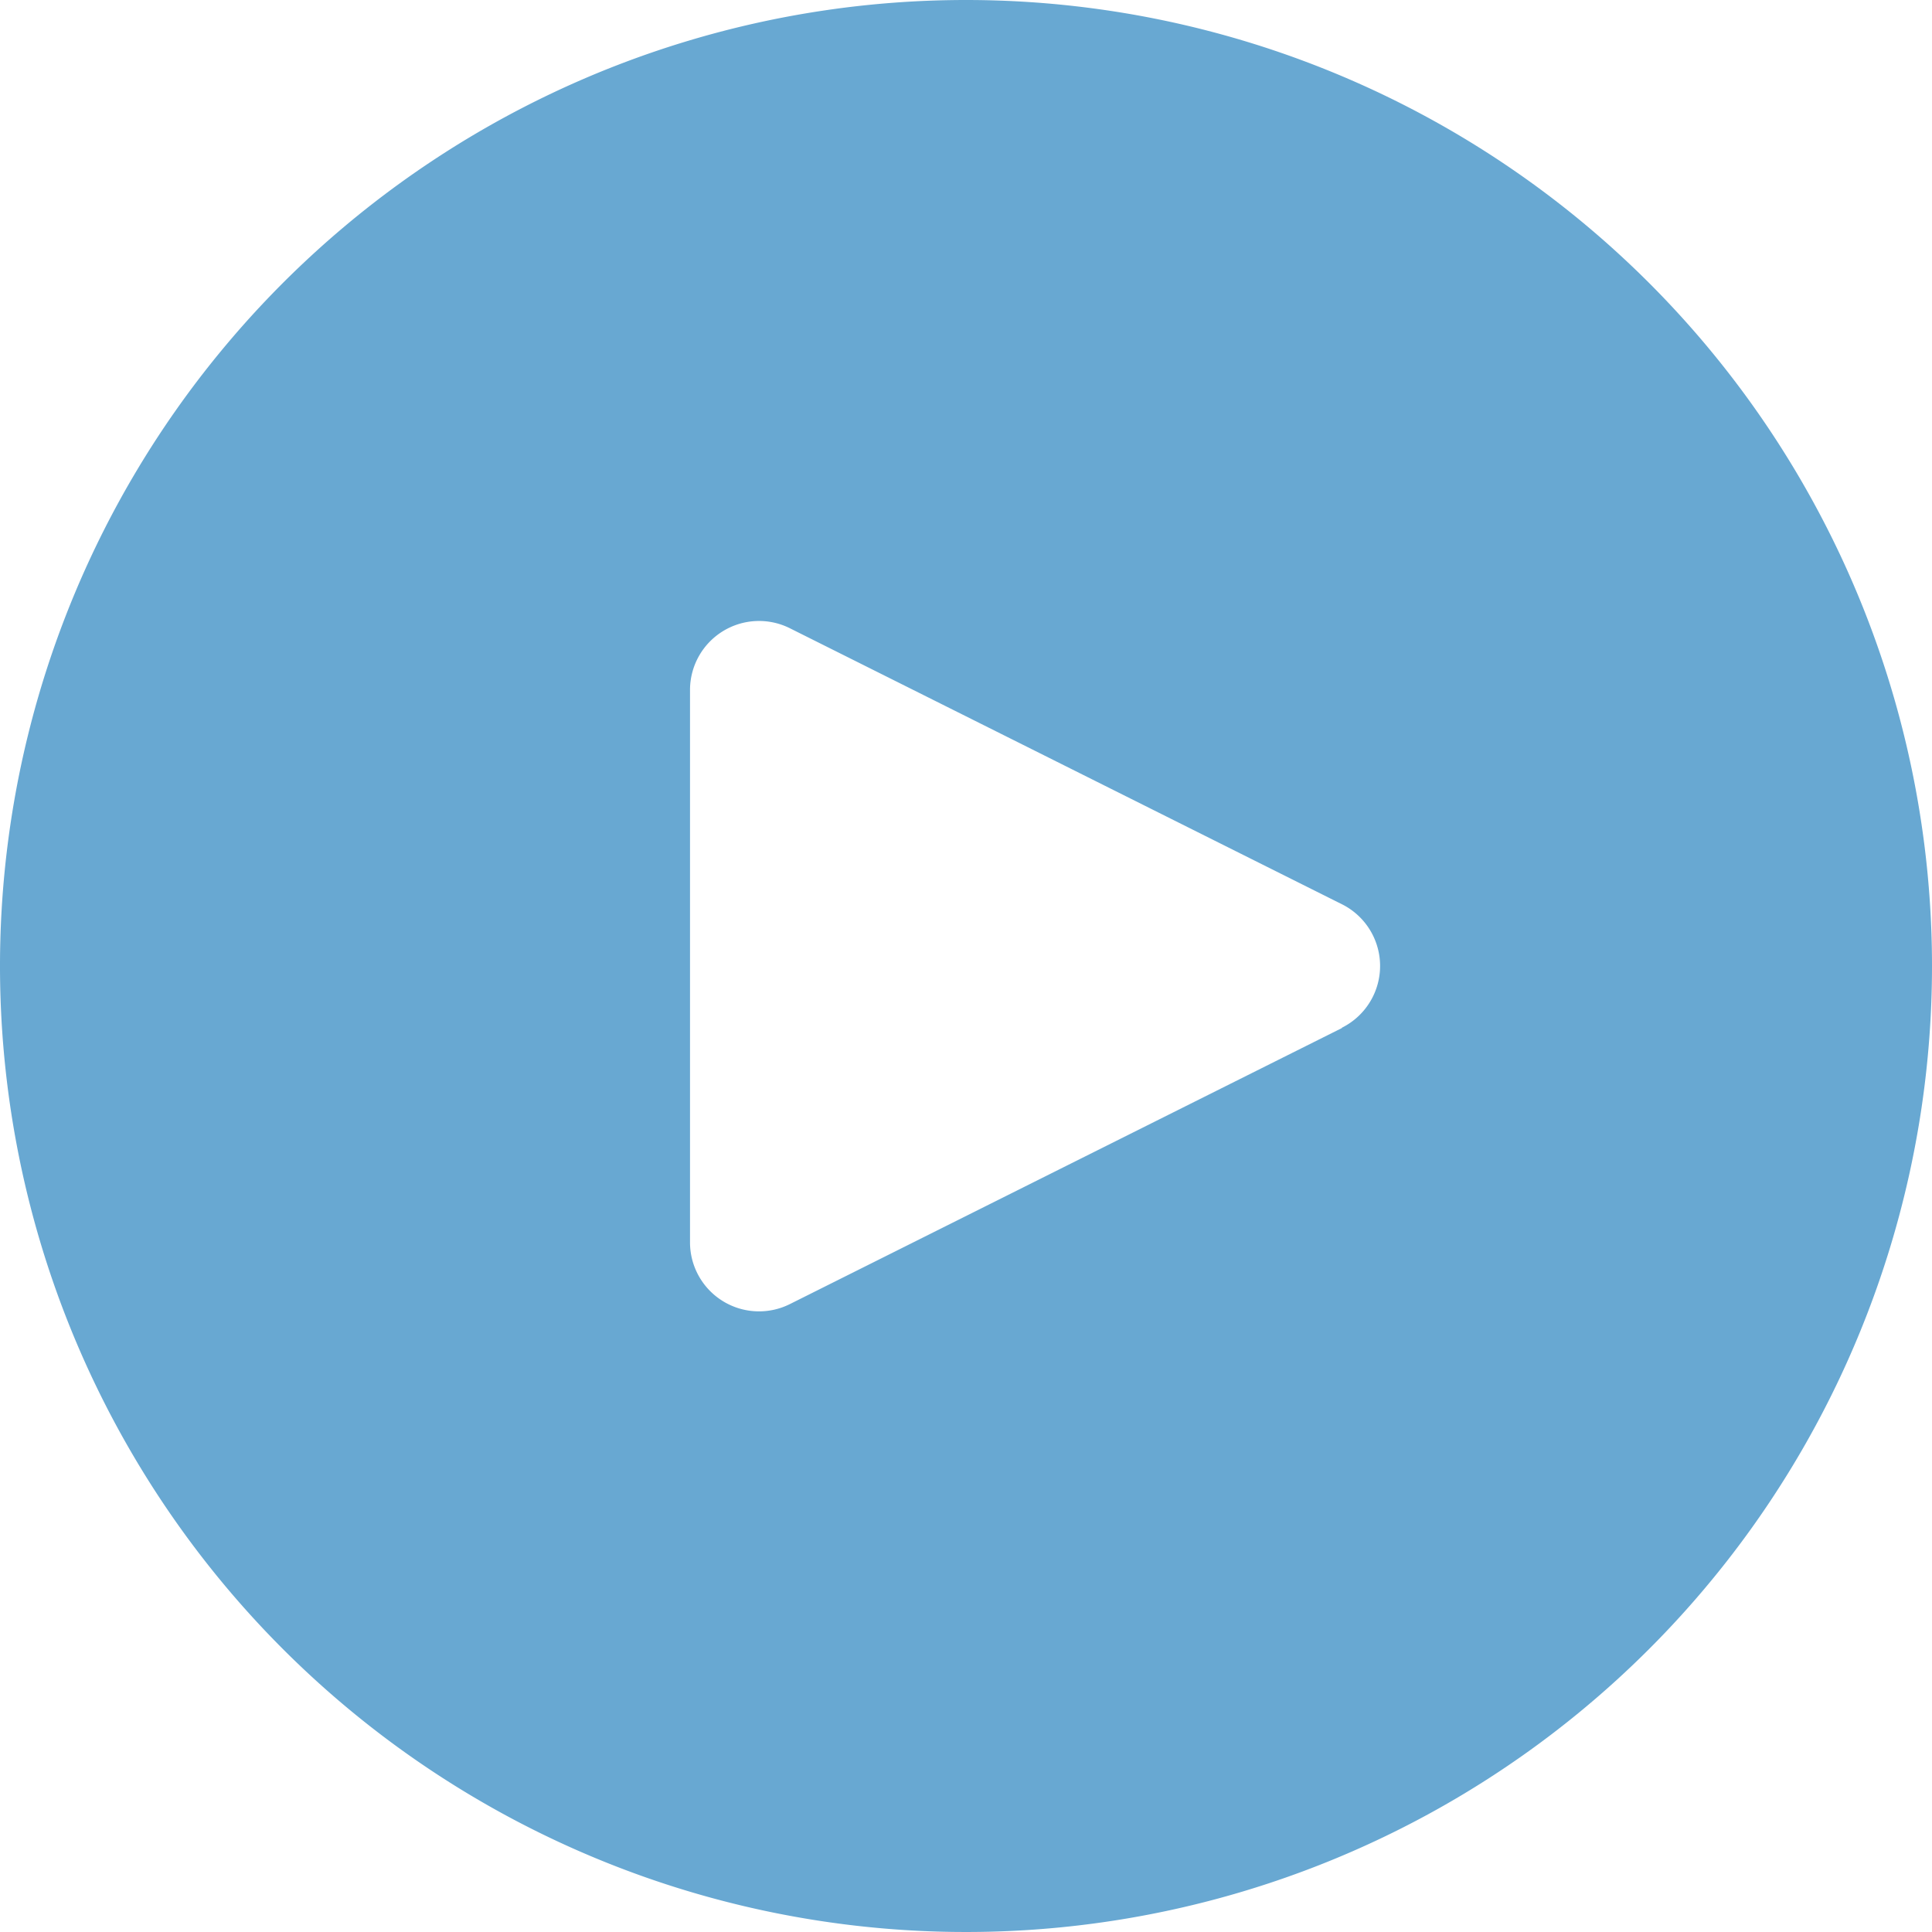 <svg id="play-button" xmlns="http://www.w3.org/2000/svg" width="40" height="40" viewBox="0 0 40 40">
  <path id="Path_1282" data-name="Path 1282" d="M20,0A20,20,0,1,0,40,20,20,20,0,0,0,20,0Zm8.423,20.637a1.429,1.429,0,0,1-.641.641v.007L16.353,27a1.429,1.429,0,0,1-2.067-1.286V14.286a1.429,1.429,0,0,1,2.067-1.279l11.429,5.714A1.428,1.428,0,0,1,28.423,20.637Z" fill="#68a8d2"/>
</svg>
